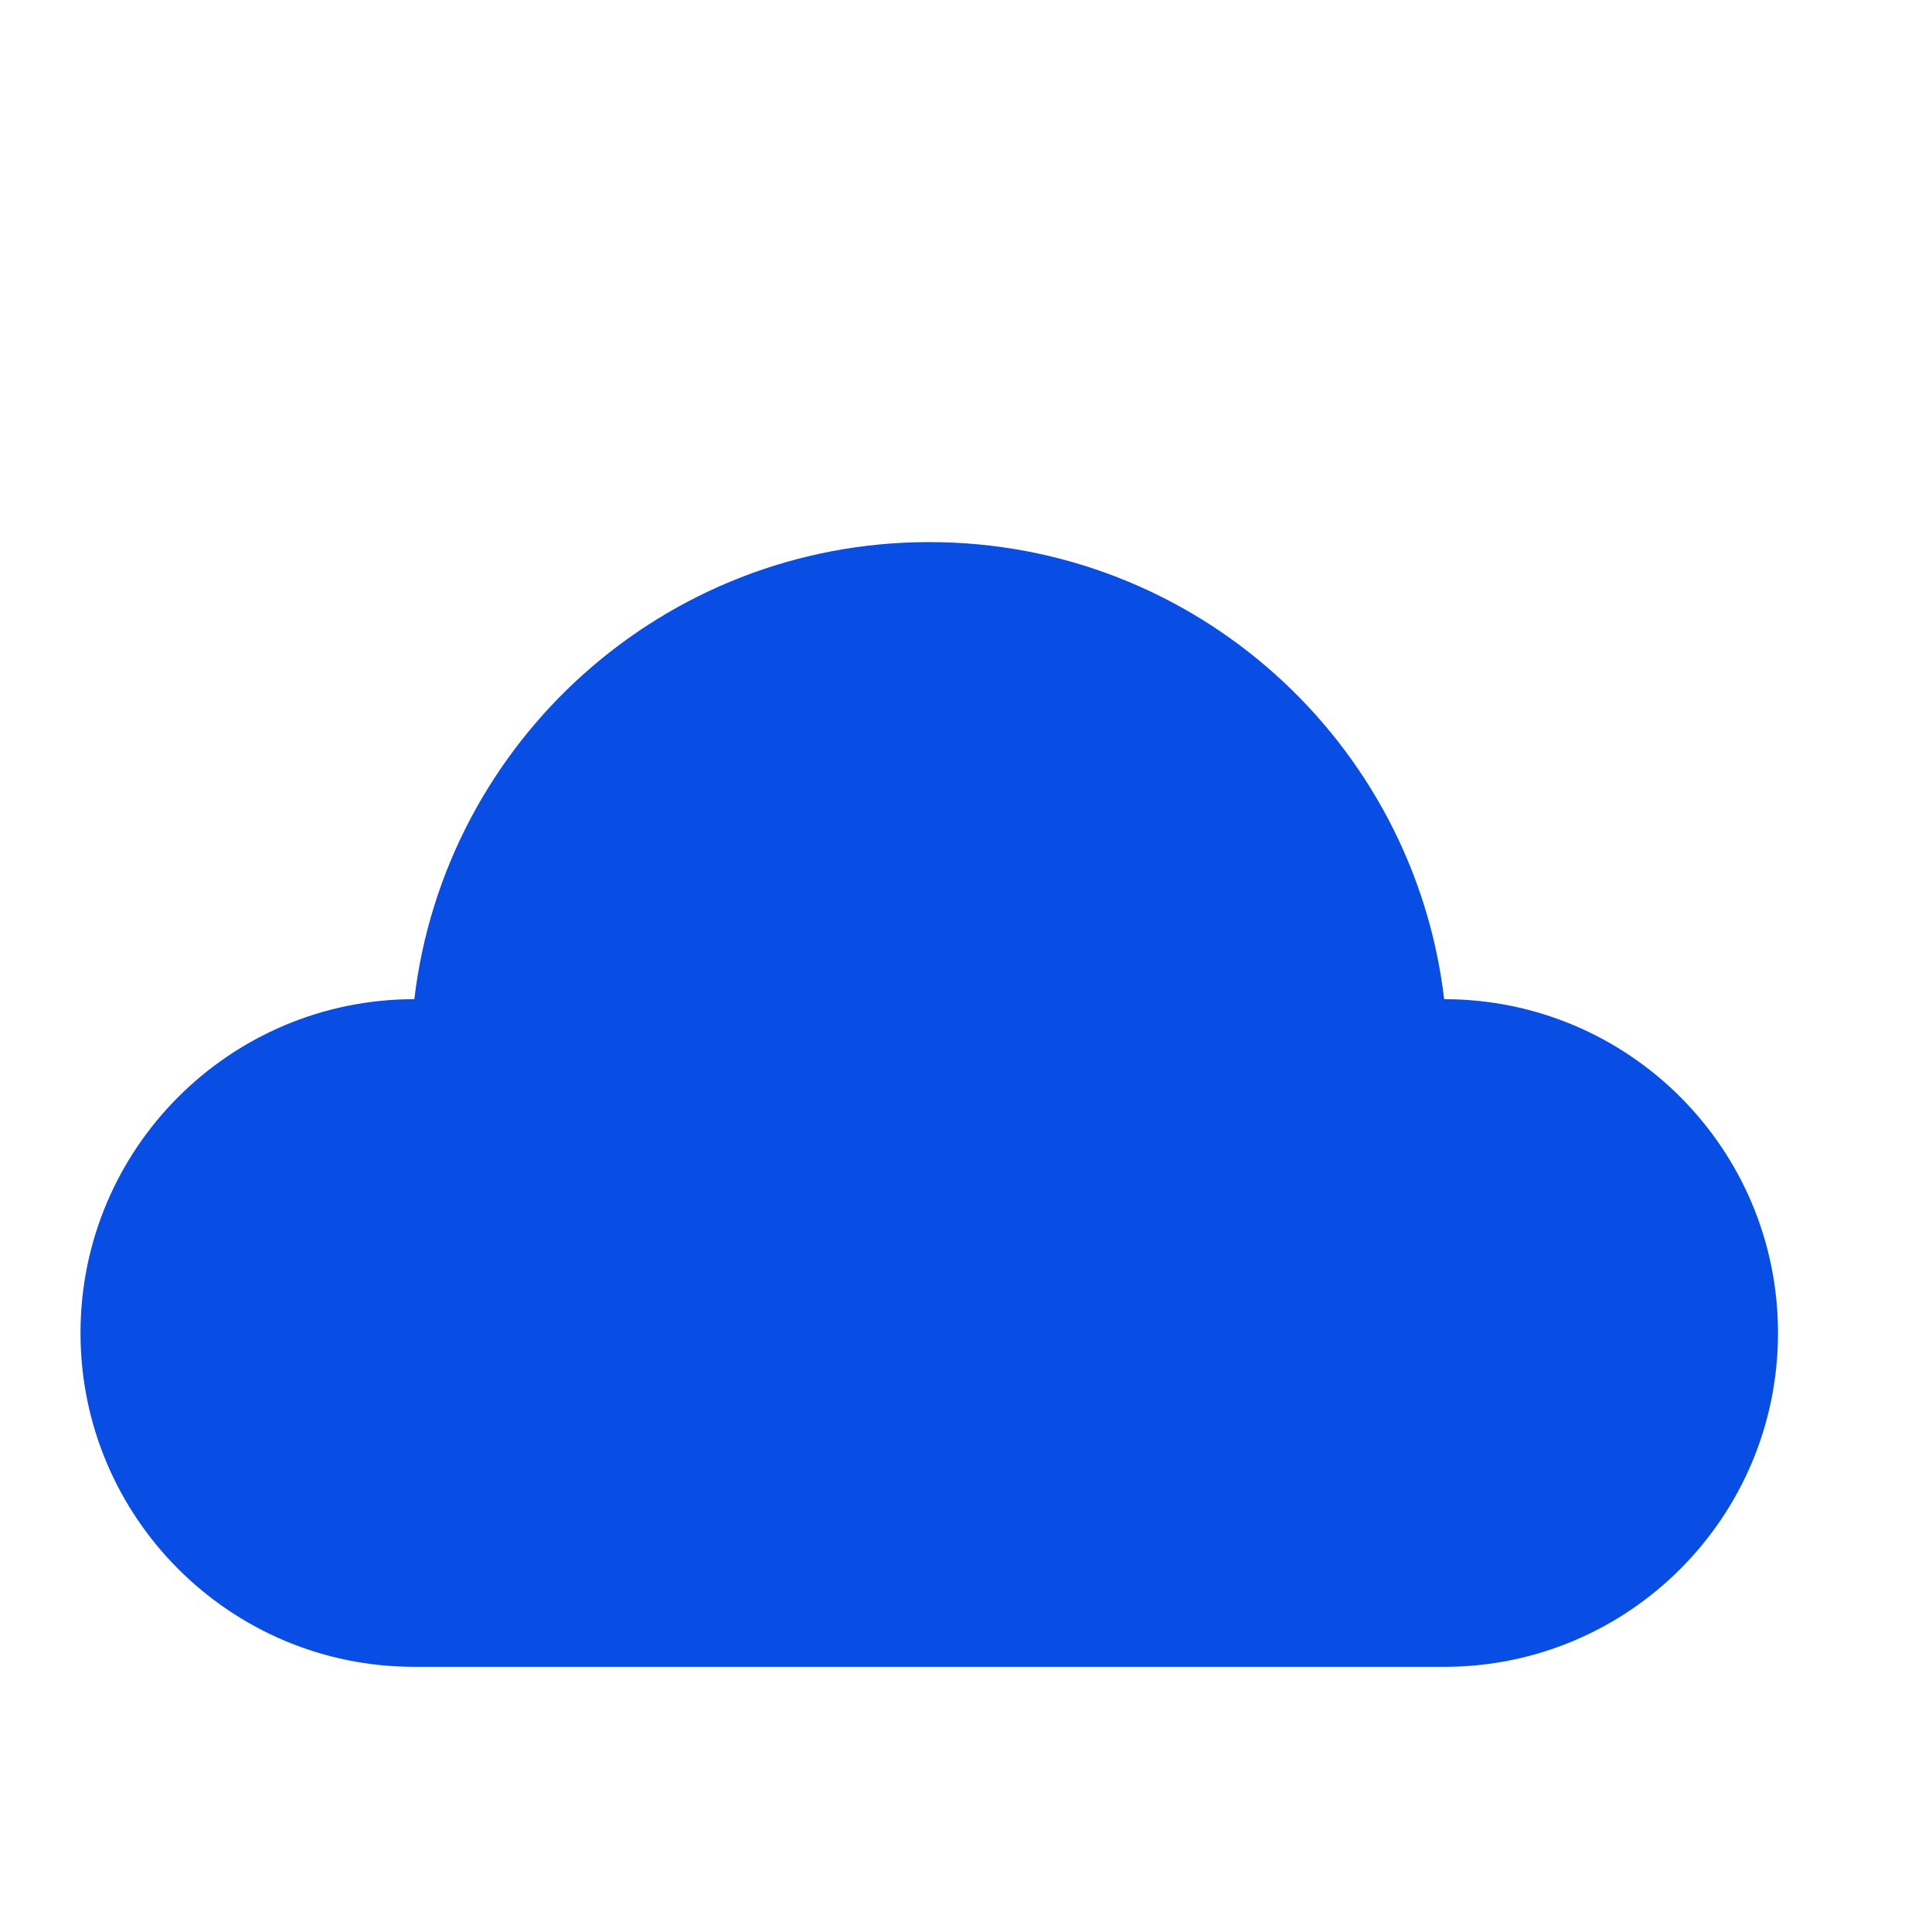 <svg width="24" height="24" viewBox="0 0 24 24" fill="none" xmlns="http://www.w3.org/2000/svg">
<path d="M17.94 12.412C17.563 9.214 14.843 6.734 11.544 6.734C8.244 6.734 5.525 9.214 5.147 12.412C2.857 12.412 1 14.268 1 16.559C1 18.849 2.857 20.706 5.147 20.706H17.941C20.231 20.706 22.087 18.849 22.087 16.559C22.087 14.268 20.231 12.412 17.94 12.412Z" fill="#084EE5"/>
</svg>
